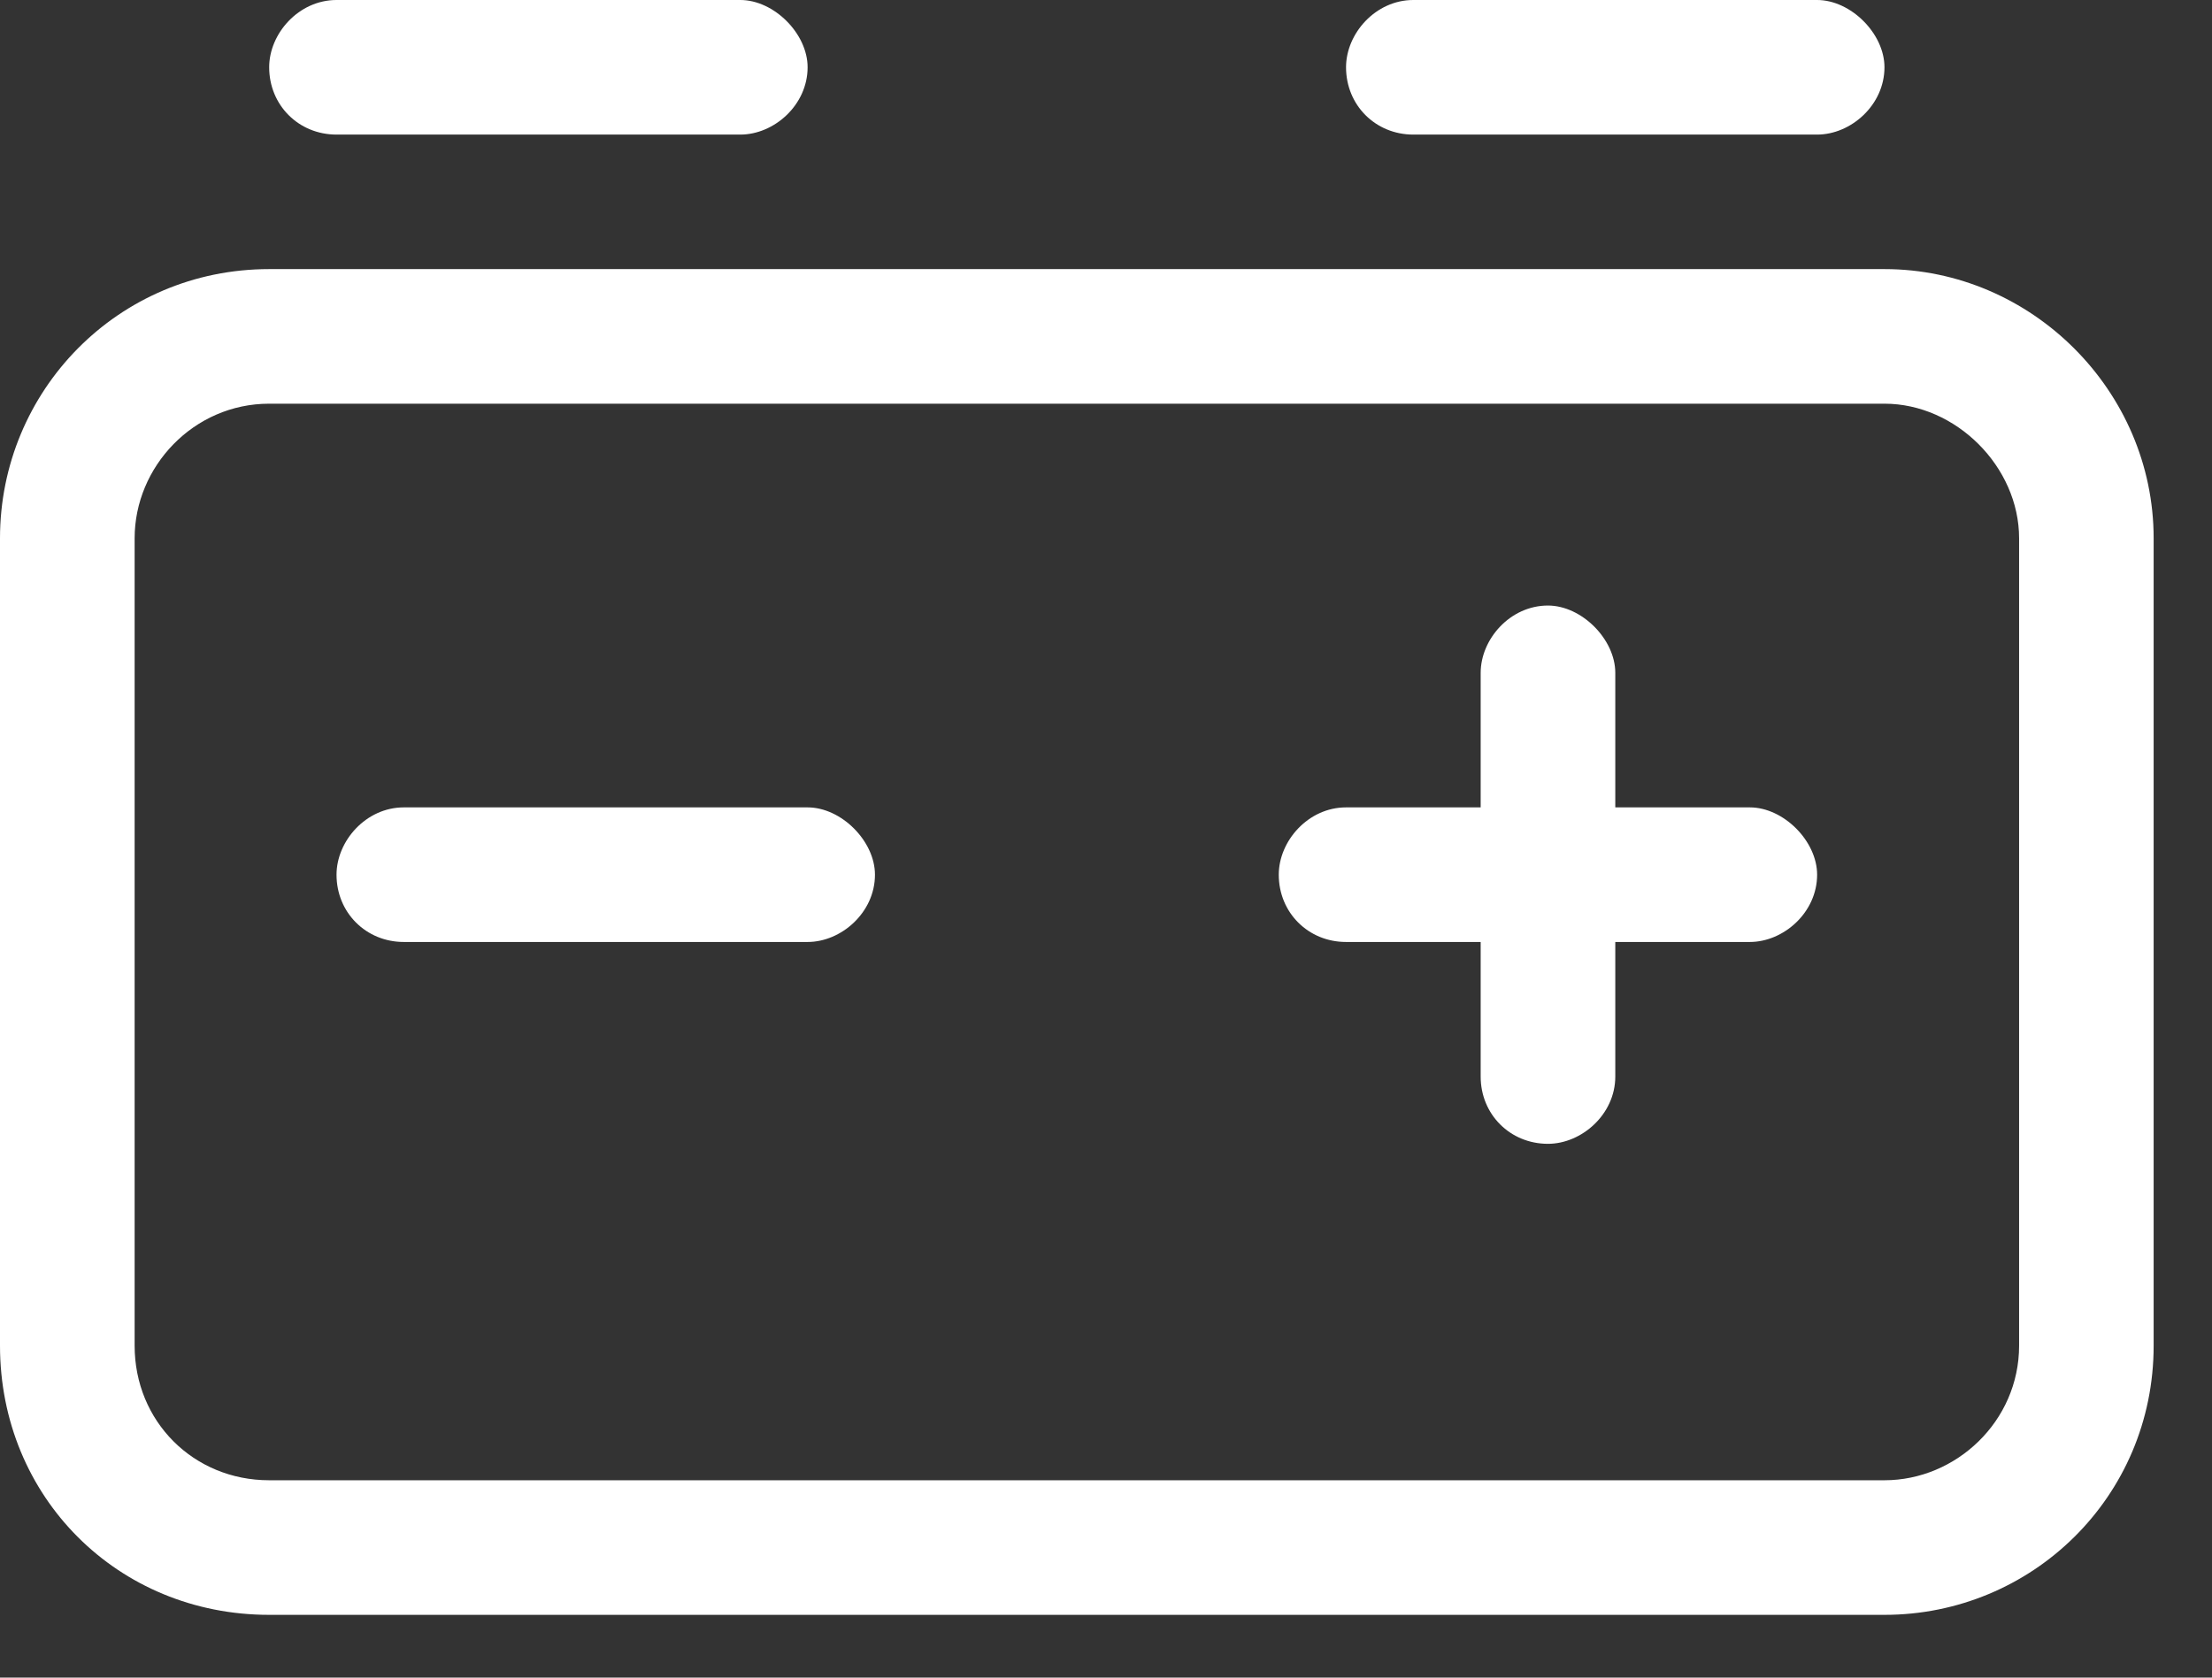 <?xml version="1.0" encoding="UTF-8"?> <svg xmlns="http://www.w3.org/2000/svg" width="29" height="22" viewBox="0 0 29 22" fill="none"><rect x="0" y="0" width="29" height="22" fill="#333333" stroke="none"/><path d="M3.529 0.882C3.529 0.441 3.915 0 4.412 0H9.706C10.147 0 10.588 0.441 10.588 0.882C10.588 1.379 10.147 1.765 9.706 1.765H4.412C3.915 1.765 3.529 1.379 3.529 0.882ZM17.647 0.882C17.647 0.441 18.033 0 18.529 0H23.823C24.265 0 24.706 0.441 24.706 0.882C24.706 1.379 24.265 1.765 23.823 1.765H18.529C18.033 1.765 17.647 1.379 17.647 0.882ZM3.529 5.294C2.537 5.294 1.765 6.121 1.765 7.059V17.647C1.765 18.64 2.537 19.412 3.529 19.412H24.706C25.643 19.412 26.471 18.64 26.471 17.647V7.059C26.471 6.121 25.643 5.294 24.706 5.294H3.529ZM0 7.059C0 5.129 1.544 3.529 3.529 3.529H24.706C26.636 3.529 28.235 5.129 28.235 7.059V17.647C28.235 19.632 26.636 21.177 24.706 21.177H3.529C1.544 21.177 0 19.632 0 17.647V7.059ZM20.294 7.941C20.735 7.941 21.177 8.382 21.177 8.824V10.588H22.941C23.382 10.588 23.823 11.029 23.823 11.471C23.823 11.967 23.382 12.353 22.941 12.353H21.177V14.118C21.177 14.614 20.735 15 20.294 15C19.798 15 19.412 14.614 19.412 14.118V12.353H17.647C17.151 12.353 16.765 11.967 16.765 11.471C16.765 11.029 17.151 10.588 17.647 10.588H19.412V8.824C19.412 8.382 19.798 7.941 20.294 7.941ZM5.294 10.588H10.588C11.029 10.588 11.471 11.029 11.471 11.471C11.471 11.967 11.029 12.353 10.588 12.353H5.294C4.798 12.353 4.412 11.967 4.412 11.471C4.412 11.029 4.798 10.588 5.294 10.588Z" fill="white"></path></svg> 